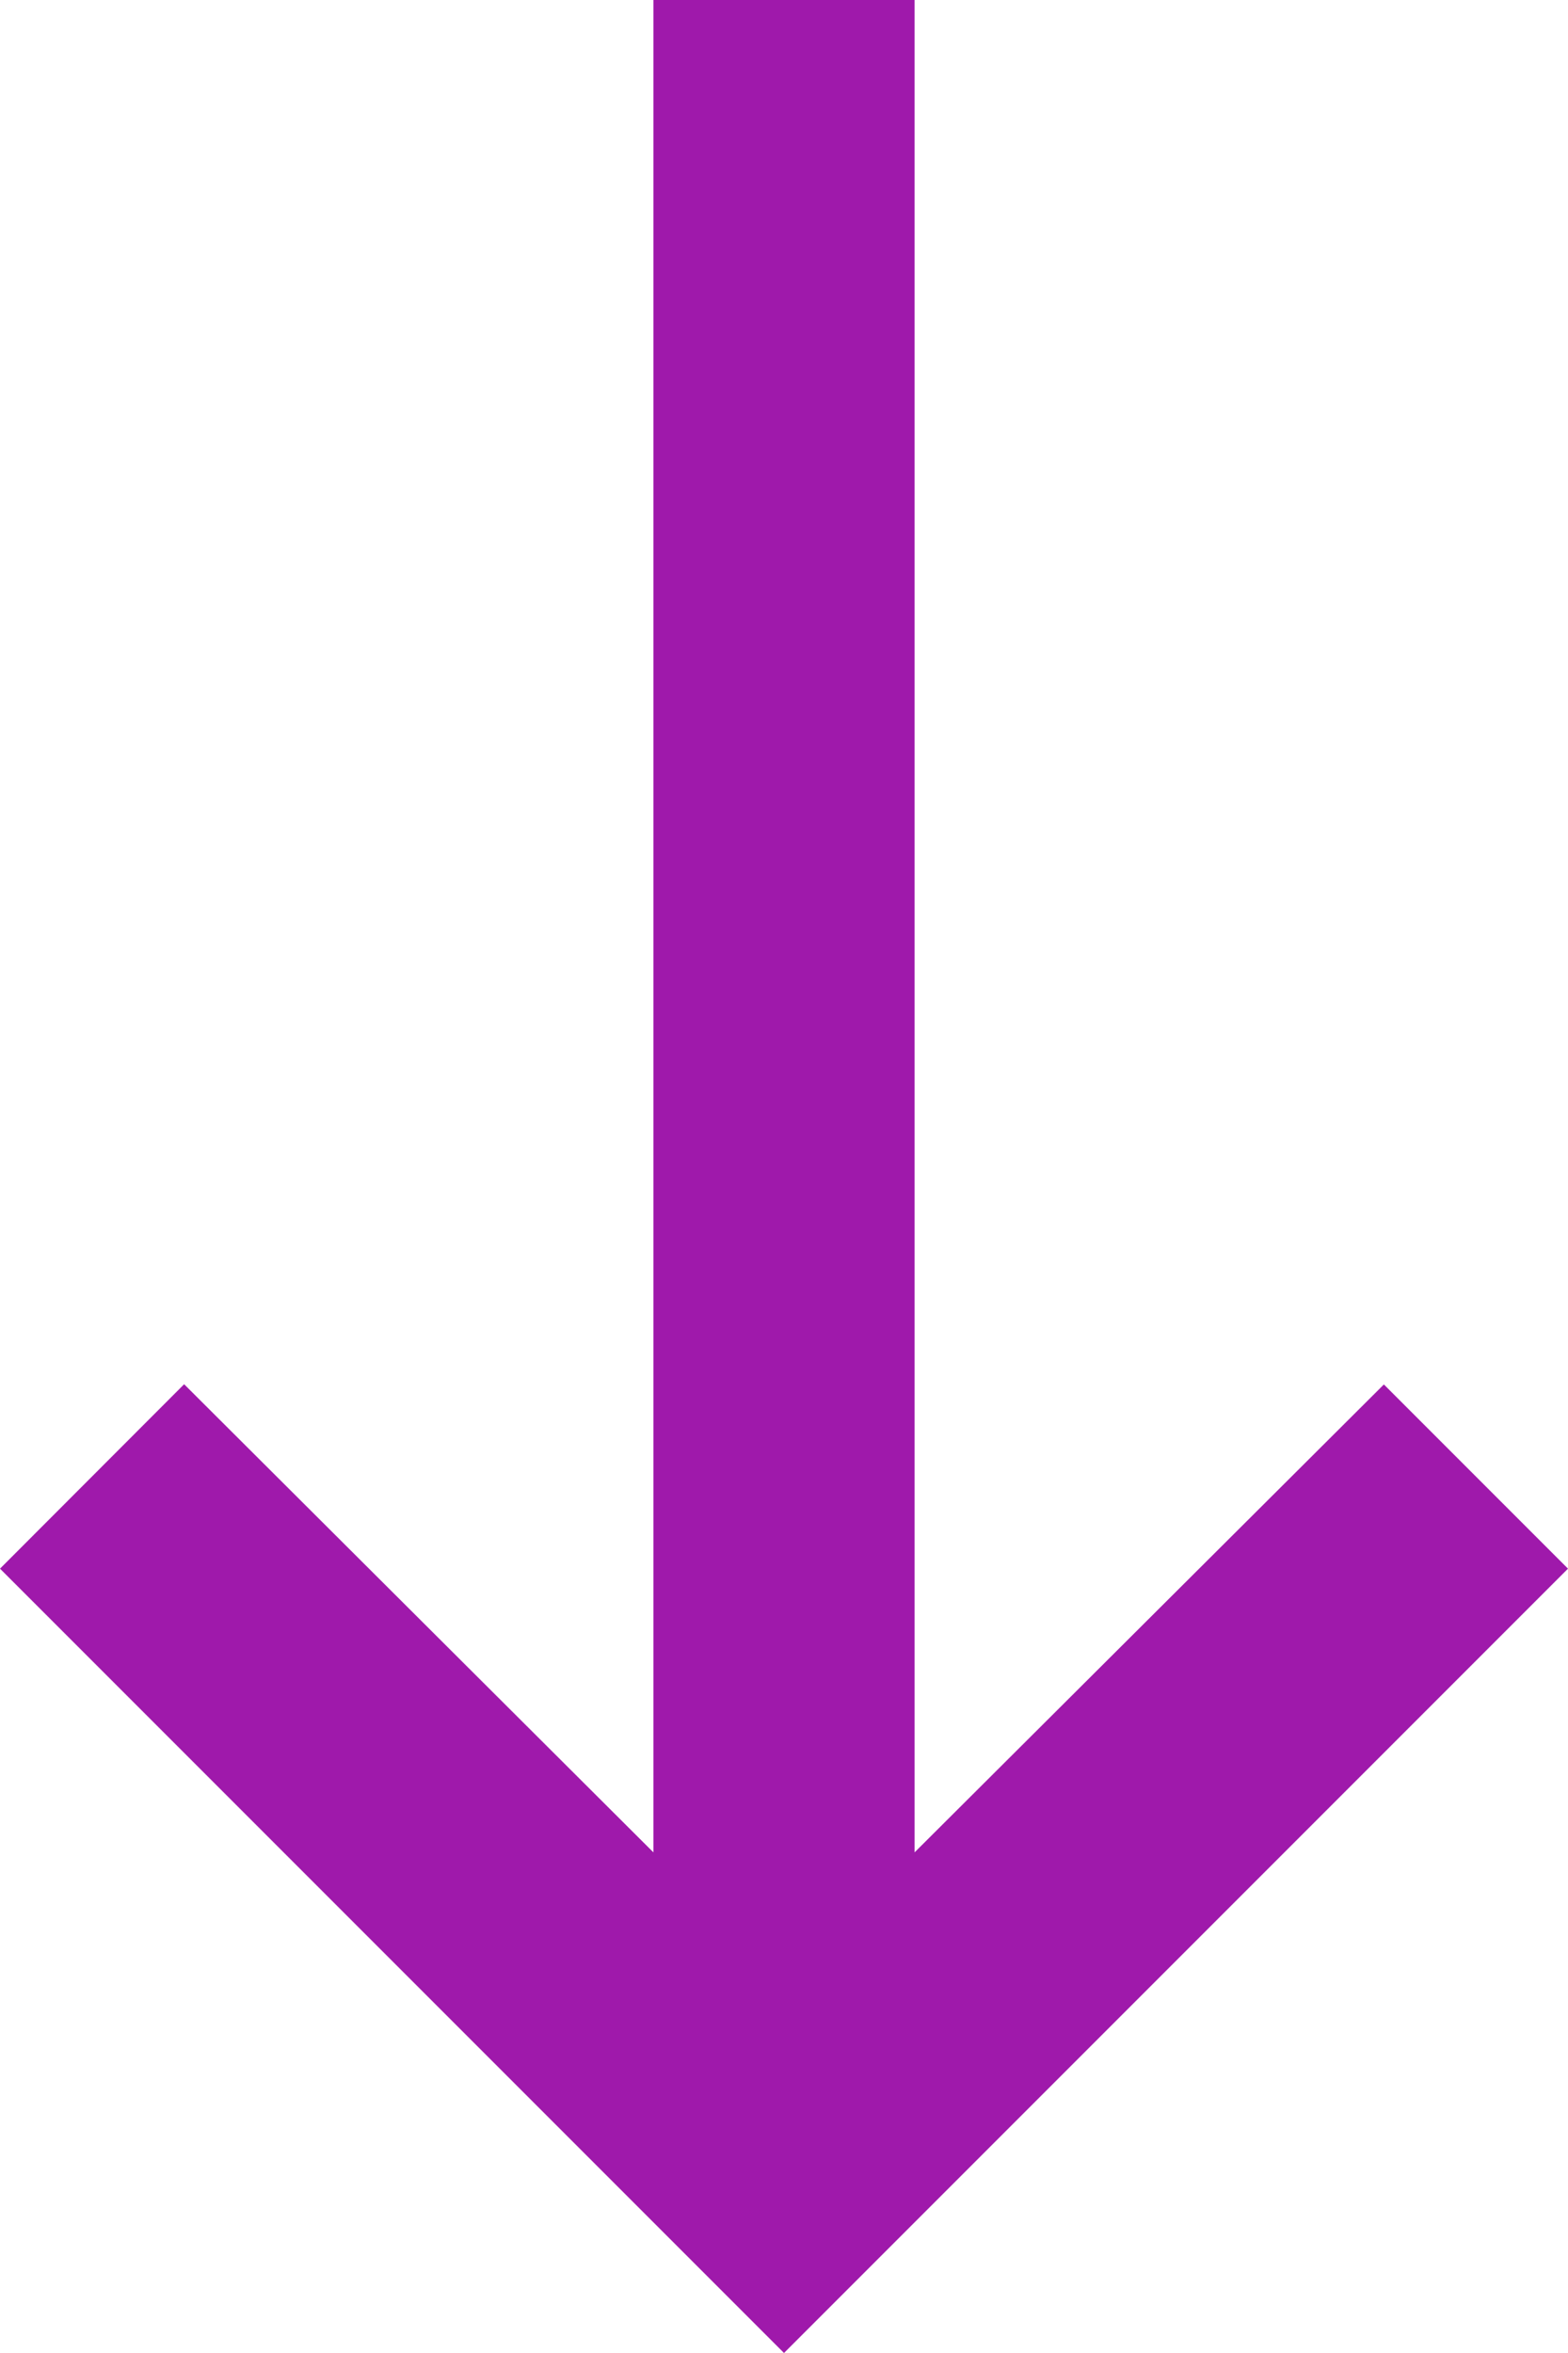 <svg xmlns="http://www.w3.org/2000/svg" width="7" height="10.5" viewBox="0 0 7 10.5">
  <path id="down-arrow" d="M10.5,4.083H2.234L4.322,6.178,3.5,7,0,3.5,3.5,0l.823.822L2.234,2.917H10.5Z" transform="translate(0 10.5) rotate(-90)" fill="#9f19ab"/>
</svg>
